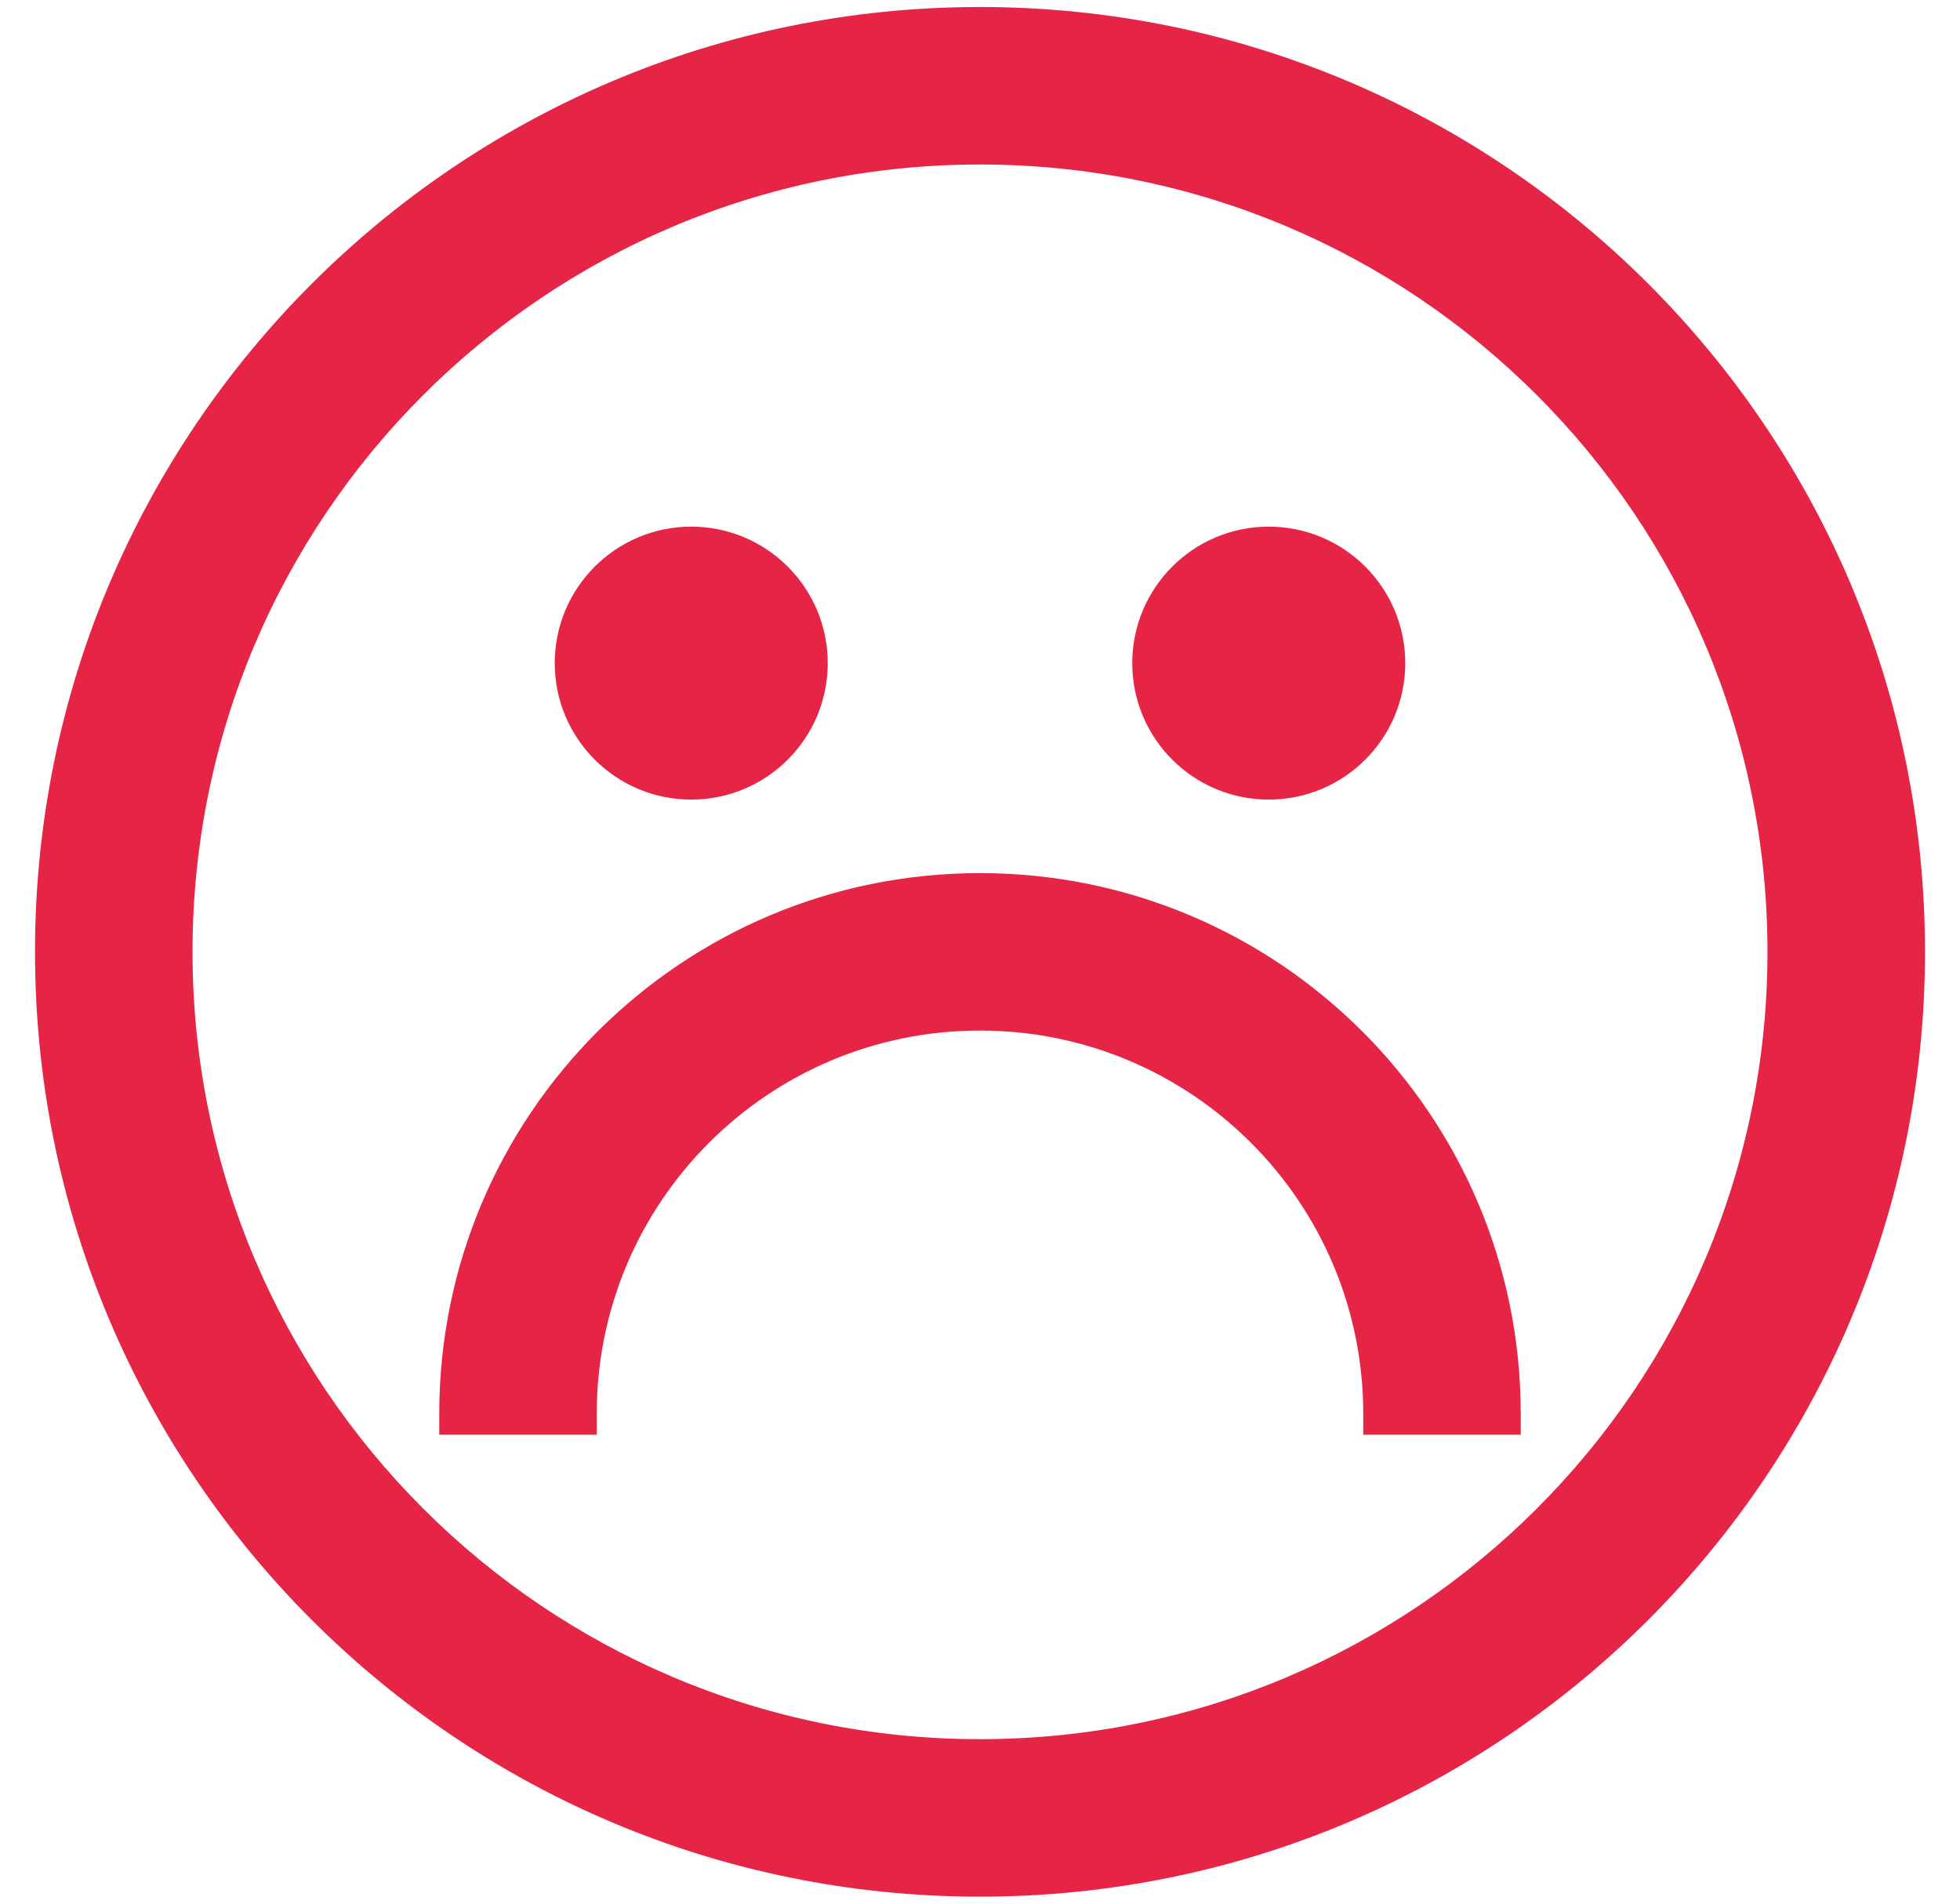 <svg width="35" height="34" viewBox="0 0 35 34" fill="none" xmlns="http://www.w3.org/2000/svg">
<path fill-rule="evenodd" clip-rule="evenodd" d="M1 17C1 7.887 8.387 0.5 17.5 0.5C26.613 0.5 34 7.887 34 17C34 26.113 26.613 33.5 17.5 33.5C8.387 33.5 1 26.113 1 17ZM3.062 17C3.062 24.974 9.526 31.438 17.5 31.438C25.474 31.438 31.938 24.974 31.938 17C31.938 9.026 25.474 2.562 17.5 2.562C9.526 2.562 3.062 9.026 3.062 17ZM14.406 11.844C14.406 12.983 13.483 13.906 12.344 13.906C11.205 13.906 10.281 12.983 10.281 11.844C10.281 10.705 11.205 9.781 12.344 9.781C13.483 9.781 14.406 10.705 14.406 11.844ZM22.656 13.906C23.795 13.906 24.719 12.983 24.719 11.844C24.719 10.705 23.795 9.781 22.656 9.781C21.517 9.781 20.594 10.705 20.594 11.844C20.594 12.983 21.517 13.906 22.656 13.906ZM8.219 25.25C8.219 20.124 12.374 15.969 17.5 15.969C22.626 15.969 26.781 20.124 26.781 25.25H24.719C24.719 21.263 21.487 18.031 17.5 18.031C13.513 18.031 10.281 21.263 10.281 25.25H8.219Z" fill="#E52446"/>
<path d="M8.219 25.25H7.844V25.625H8.219V25.25ZM26.781 25.25V25.625H27.156V25.25H26.781ZM24.719 25.25H24.344V25.625H24.719V25.25ZM10.281 25.25V25.625H10.656V25.25H10.281ZM17.5 0.125C8.18 0.125 0.625 7.68 0.625 17H1.375C1.375 8.094 8.594 0.875 17.5 0.875V0.125ZM34.375 17C34.375 7.68 26.82 0.125 17.5 0.125V0.875C26.406 0.875 33.625 8.094 33.625 17H34.375ZM17.5 33.875C26.82 33.875 34.375 26.32 34.375 17H33.625C33.625 25.906 26.406 33.125 17.5 33.125V33.875ZM0.625 17C0.625 26.32 8.18 33.875 17.5 33.875V33.125C8.594 33.125 1.375 25.906 1.375 17H0.625ZM17.5 31.062C9.733 31.062 3.438 24.767 3.438 17H2.688C2.688 25.181 9.319 31.812 17.5 31.812V31.062ZM31.562 17C31.562 24.767 25.267 31.062 17.5 31.062V31.812C25.681 31.812 32.312 25.181 32.312 17H31.562ZM17.5 2.938C25.267 2.938 31.562 9.233 31.562 17H32.312C32.312 8.819 25.681 2.188 17.5 2.188V2.938ZM3.438 17C3.438 9.233 9.733 2.938 17.5 2.938V2.188C9.319 2.188 2.688 8.819 2.688 17H3.438ZM12.344 14.281C13.69 14.281 14.781 13.19 14.781 11.844H14.031C14.031 12.776 13.276 13.531 12.344 13.531V14.281ZM9.906 11.844C9.906 13.19 10.998 14.281 12.344 14.281V13.531C11.412 13.531 10.656 12.776 10.656 11.844H9.906ZM12.344 9.406C10.998 9.406 9.906 10.498 9.906 11.844H10.656C10.656 10.912 11.412 10.156 12.344 10.156V9.406ZM14.781 11.844C14.781 10.498 13.69 9.406 12.344 9.406V10.156C13.276 10.156 14.031 10.912 14.031 11.844H14.781ZM24.344 11.844C24.344 12.776 23.588 13.531 22.656 13.531V14.281C24.003 14.281 25.094 13.19 25.094 11.844H24.344ZM22.656 10.156C23.588 10.156 24.344 10.912 24.344 11.844H25.094C25.094 10.498 24.003 9.406 22.656 9.406V10.156ZM20.969 11.844C20.969 10.912 21.724 10.156 22.656 10.156V9.406C21.31 9.406 20.219 10.498 20.219 11.844H20.969ZM22.656 13.531C21.724 13.531 20.969 12.776 20.969 11.844H20.219C20.219 13.19 21.31 14.281 22.656 14.281V13.531ZM17.5 15.594C12.167 15.594 7.844 19.917 7.844 25.25H8.594C8.594 20.331 12.581 16.344 17.5 16.344V15.594ZM27.156 25.25C27.156 19.917 22.833 15.594 17.5 15.594V16.344C22.419 16.344 26.406 20.331 26.406 25.25H27.156ZM24.719 25.625H26.781V24.875H24.719V25.625ZM17.5 18.406C21.28 18.406 24.344 21.47 24.344 25.25H25.094C25.094 21.056 21.694 17.656 17.5 17.656V18.406ZM10.656 25.25C10.656 21.47 13.72 18.406 17.5 18.406V17.656C13.306 17.656 9.906 21.056 9.906 25.25H10.656ZM8.219 25.625H10.281V24.875H8.219V25.625Z" fill="#E52446"/>
</svg>
